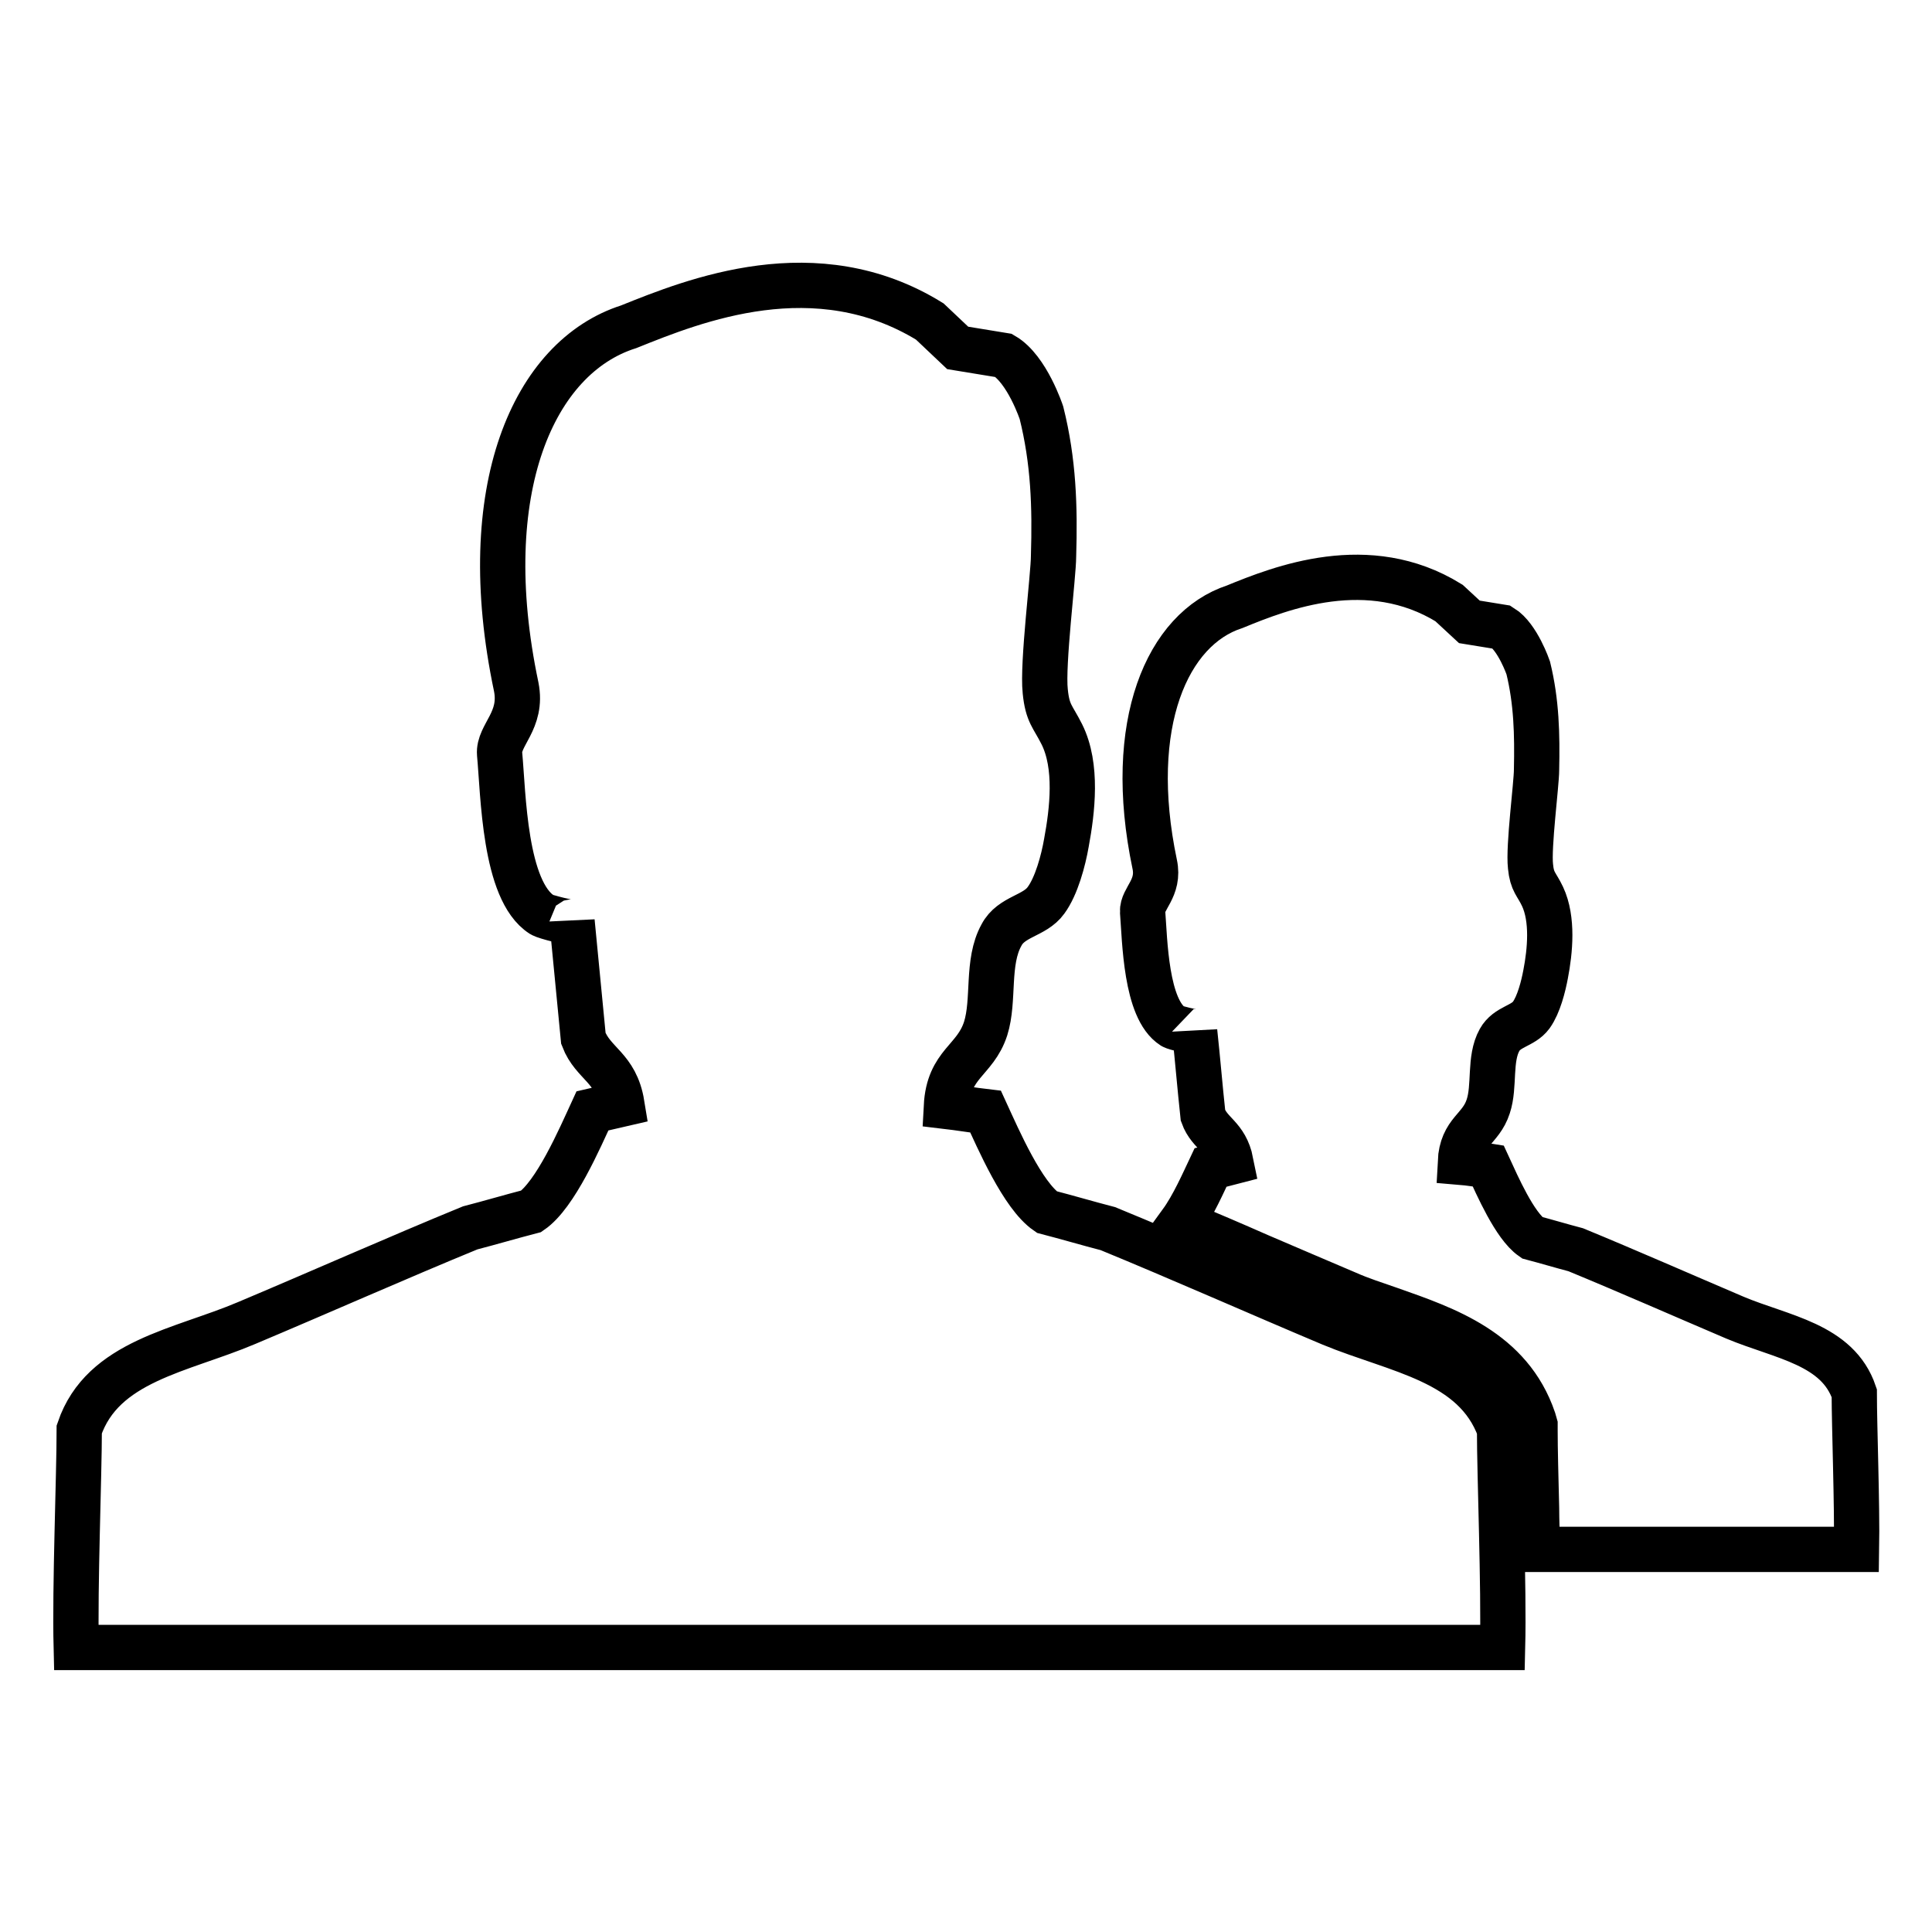 <?xml version="1.0" encoding="utf-8"?>
<!-- Svg Vector Icons : http://www.onlinewebfonts.com/icon -->
<!DOCTYPE svg PUBLIC "-//W3C//DTD SVG 1.1//EN" "http://www.w3.org/Graphics/SVG/1.1/DTD/svg11.dtd">
<svg version="1.1" xmlns="http://www.w3.org/2000/svg" xmlns:xlink="http://www.w3.org/1999/xlink" x="0px" y="0px" viewBox="0 0 256 256" enable-background="new 0 0 256 256" xml:space="preserve">
<g> <path stroke-width="6" fill-opacity="0" stroke="#000000"  d="M176.4,175.4c-9.5-4-20.1-8.7-29.6-12.6c-2.7-0.7-5.4-1.5-8.1-2.2c-3.2-2.2-6.4-9.6-8.1-13.3 c-1.7-0.2-3.5-0.5-5.2-0.7c0.3-5.7,3.8-6,5.2-10.3c1.2-3.8,0.1-8.8,2.1-12.4c1.3-2.5,4.4-2.5,5.9-4.6c1.4-1.9,2.3-5.3,2.7-7.6 c0.8-4.3,1.5-10.2-0.6-14.4c-1.2-2.4-1.9-2.7-2.2-5.7c-0.4-3.6,1.1-15.4,1.1-17.9c0.2-6.6,0-12.6-1.6-19c0,0-1.9-5.8-5-7.6l-6.1-1 l-3.7-3.5c-15.1-9.3-31.2-2.8-39.9,0.7C70.7,47.3,62.9,64.9,68.4,91c0.9,4.5-2.4,6.4-2.2,8.9c0.5,5.3,0.6,18.1,5.6,21.3 c0.5,0.3,4,1.2,4,0.9c0.5,5.2,1,10.4,1.5,15.5c1.3,3.4,4.3,3.8,5.1,8.7l-3.9,0.9c-1.7,3.7-4.9,11.1-8.1,13.3 c-2.7,0.7-5.4,1.5-8.1,2.2c-9.5,3.9-20.1,8.6-29.6,12.6c-8.7,3.7-19.1,5-22.2,14.1c0,6.2-0.6,20.8-0.4,28.9h189 c0.2-8.1-0.4-22.7-0.4-28.9C195.4,180.3,185.1,179,176.4,175.4z M245.7,184.6c-2.2-6.5-9.6-7.4-15.8-10c-6.8-2.9-14.3-6.2-21.1-9 c-1.9-0.5-3.9-1.1-5.8-1.6c-2.3-1.6-4.6-6.9-5.8-9.5c-1.2-0.2-2.5-0.4-3.7-0.5c0.2-4.1,2.7-4.3,3.7-7.4c0.9-2.7,0.1-6.3,1.5-8.8 c1-1.8,3.1-1.8,4.2-3.3c1-1.4,1.6-3.8,1.9-5.4c0.6-3.1,1-7.3-0.4-10.3c-0.8-1.7-1.4-1.9-1.6-4c-0.3-2.6,0.8-10.9,0.8-12.8 c0.1-4.7,0-9-1.1-13.5c0,0-1.4-4.1-3.5-5.4l-4.3-0.7l-2.7-2.5c-10.7-6.6-22.3-2-28.4,0.5c-8.9,2.9-14.5,15.5-10.6,34.1 c0.7,3.2-1.7,4.6-1.6,6.3c0.3,3.8,0.4,12.9,4,15.2c0.3,0.2,2.9,0.8,2.9,0.7c0.4,3.7,0.7,7.4,1.1,11.1c0.9,2.5,3,2.7,3.7,6.2 l-2.7,0.7c-0.9,1.9-2.3,5.1-3.9,7.3c3.4,1.4,6.9,2.9,10.3,4.4c4,1.7,7.9,3.4,11.7,5c1.8,0.8,3.7,1.4,5.7,2.1 c7.4,2.6,15.9,5.5,19,14.6l0.2,0.7v0.8c0,2.4,0.1,6.2,0.2,10.2c0,1.8,0.1,3.6,0.1,5.5H246C246.1,199.4,245.7,189,245.7,184.6z"/></g>
</svg>